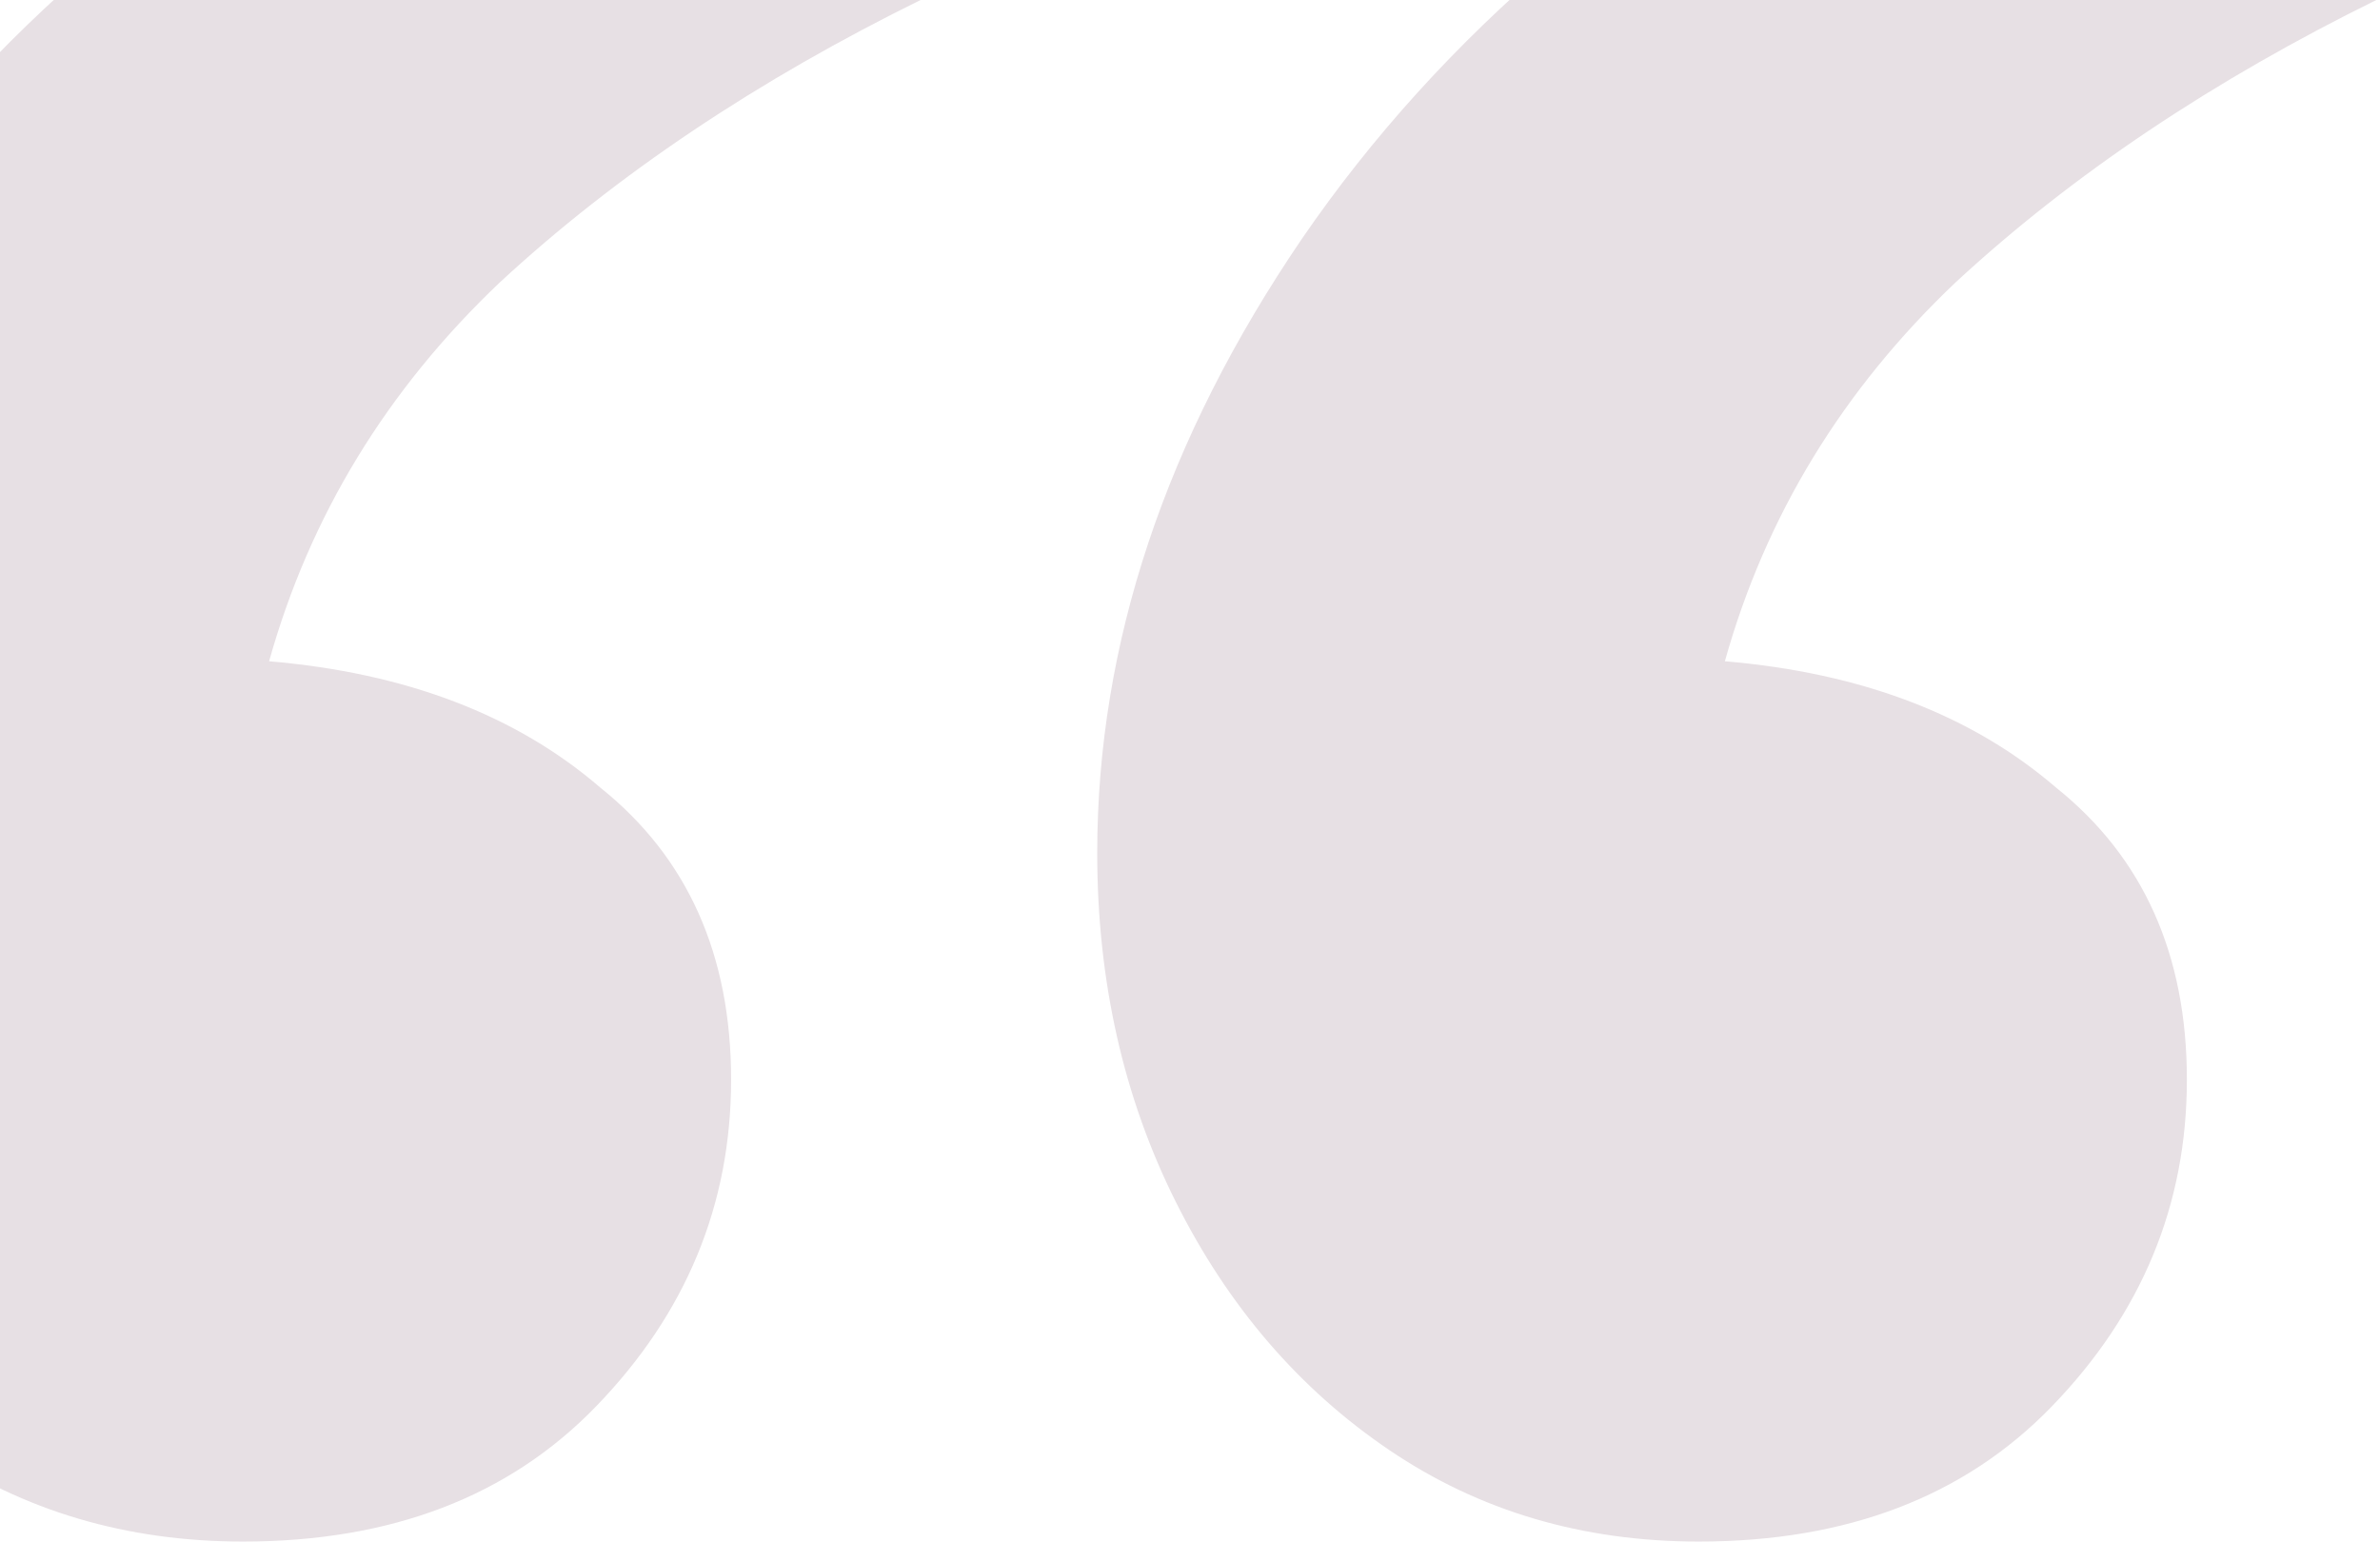 <svg width="500" height="324" viewBox="0 0 500 324" fill="none" xmlns="http://www.w3.org/2000/svg">
<path d="M356.873 323.907C332.455 323.907 310.784 317.497 291.86 304.678C272.936 291.859 257.98 274.461 246.992 252.485C236.004 230.509 230.51 206.091 230.51 179.231C230.51 135.279 244.856 92.243 273.547 50.122C302.848 7.391 344.053 -27.71 397.162 -55.18L499.717 -0.24C464.921 16.853 435.315 36.692 410.897 59.279C387.09 81.865 370.913 108.42 362.367 138.942C391.058 141.384 414.254 150.235 431.957 165.496C450.271 180.147 459.428 200.597 459.428 226.846C459.428 253.095 449.966 275.987 431.042 295.521C412.728 314.445 388.005 323.907 356.873 323.907ZM51.039 323.907C26.621 323.907 4.951 317.497 -13.973 304.678C-32.897 291.859 -47.853 274.461 -58.841 252.485C-69.829 230.509 -75.323 206.091 -75.323 179.231C-75.323 135.279 -60.978 92.243 -32.287 50.122C-2.985 7.391 38.22 -27.71 91.329 -55.18L193.884 -0.24C159.088 16.853 129.482 36.692 105.064 59.279C81.256 81.865 65.079 108.42 56.533 138.942C85.224 141.384 108.421 150.235 126.124 165.496C144.437 180.147 153.594 200.597 153.594 226.846C153.594 253.095 144.132 275.987 125.208 295.521C106.895 314.445 82.172 323.907 51.039 323.907Z" fill="#E7E0E4"/>
</svg>
